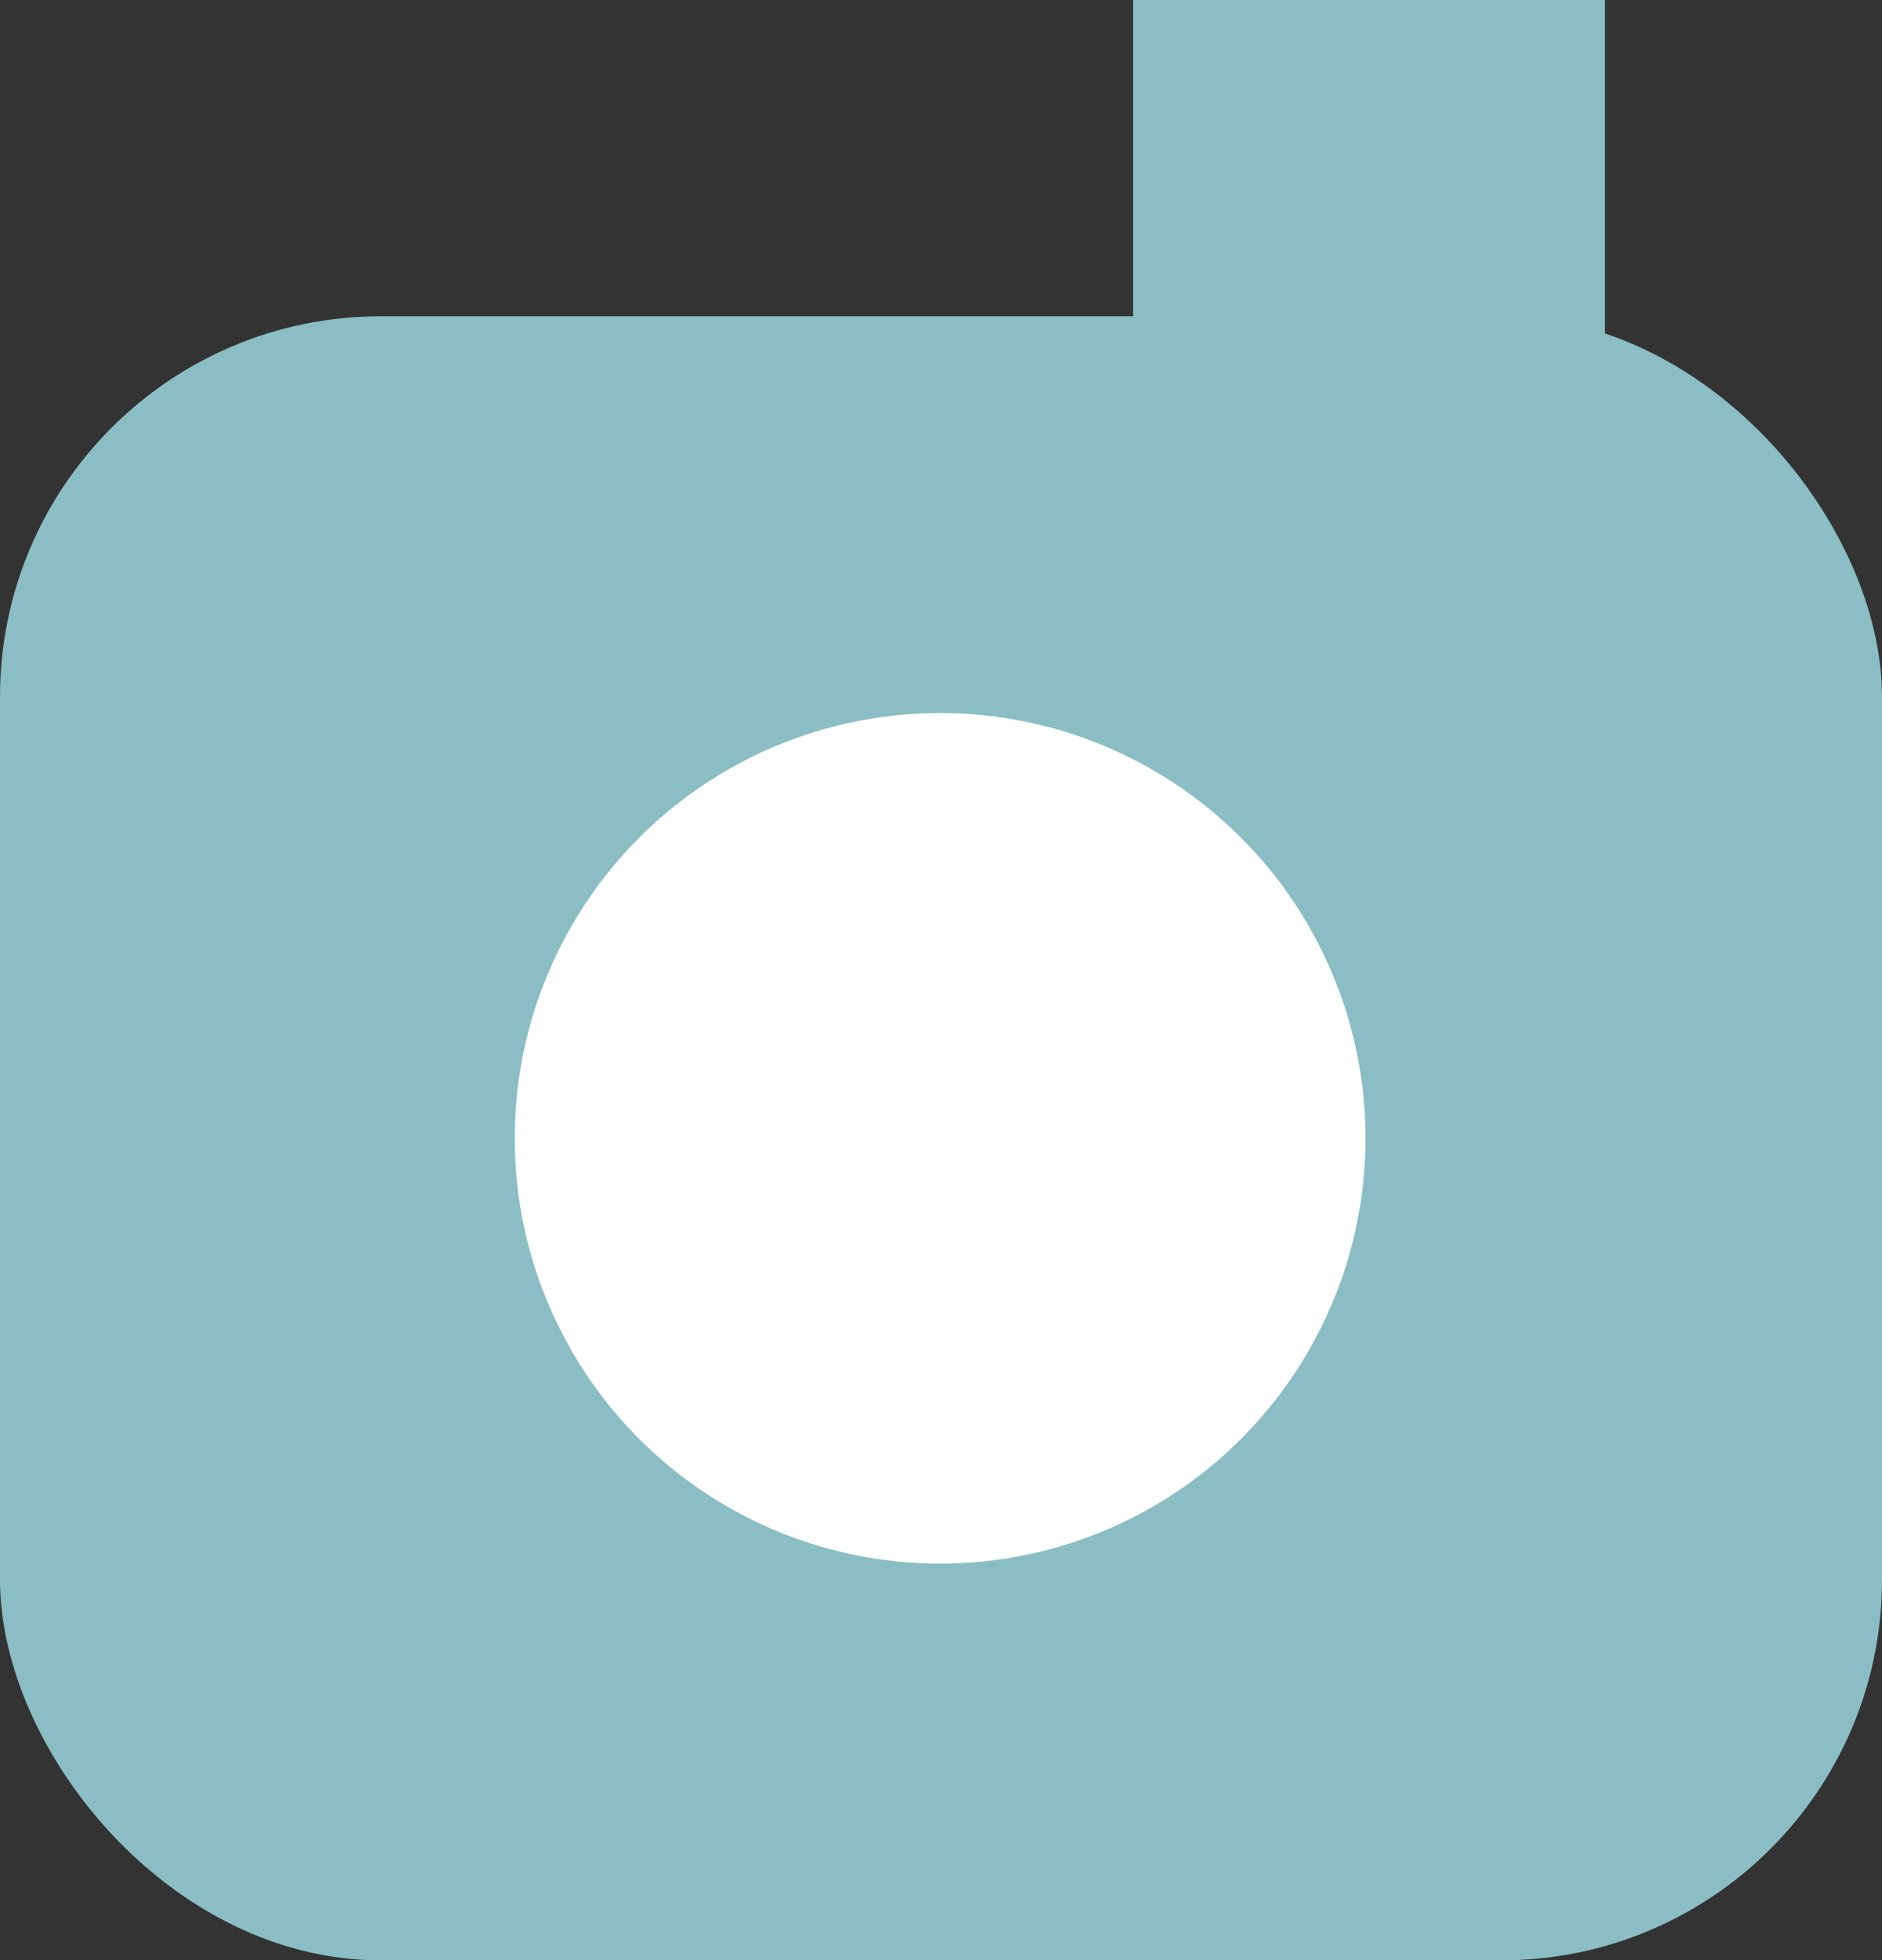 <?xml version="1.0" encoding="UTF-8"?>
<svg id="Capa_1" data-name="Capa 1" xmlns="http://www.w3.org/2000/svg" viewBox="0 0 10.53 10.97">
  <rect x="0" y="0" width="10.53" height="10.97" fill="#333333" stroke="none"/>
  <defs>
    <style>
      .cls-1 {
        fill: #8abec4;
      }

      .cls-1, .cls-2 {
        stroke-width: 0px;
      }

      .cls-2 {
        fill: #fff;
      }
    </style>
  </defs>
  <rect class="cls-1" y="1.77" width="10.53" height="9.2" rx="2.13" ry="2.13"/>
  <rect class="cls-1" x="6.34" width="2.64" height="2.11"/>
  <circle class="cls-2" cx="5.26" cy="6.37" r="2.38"/>
</svg>
